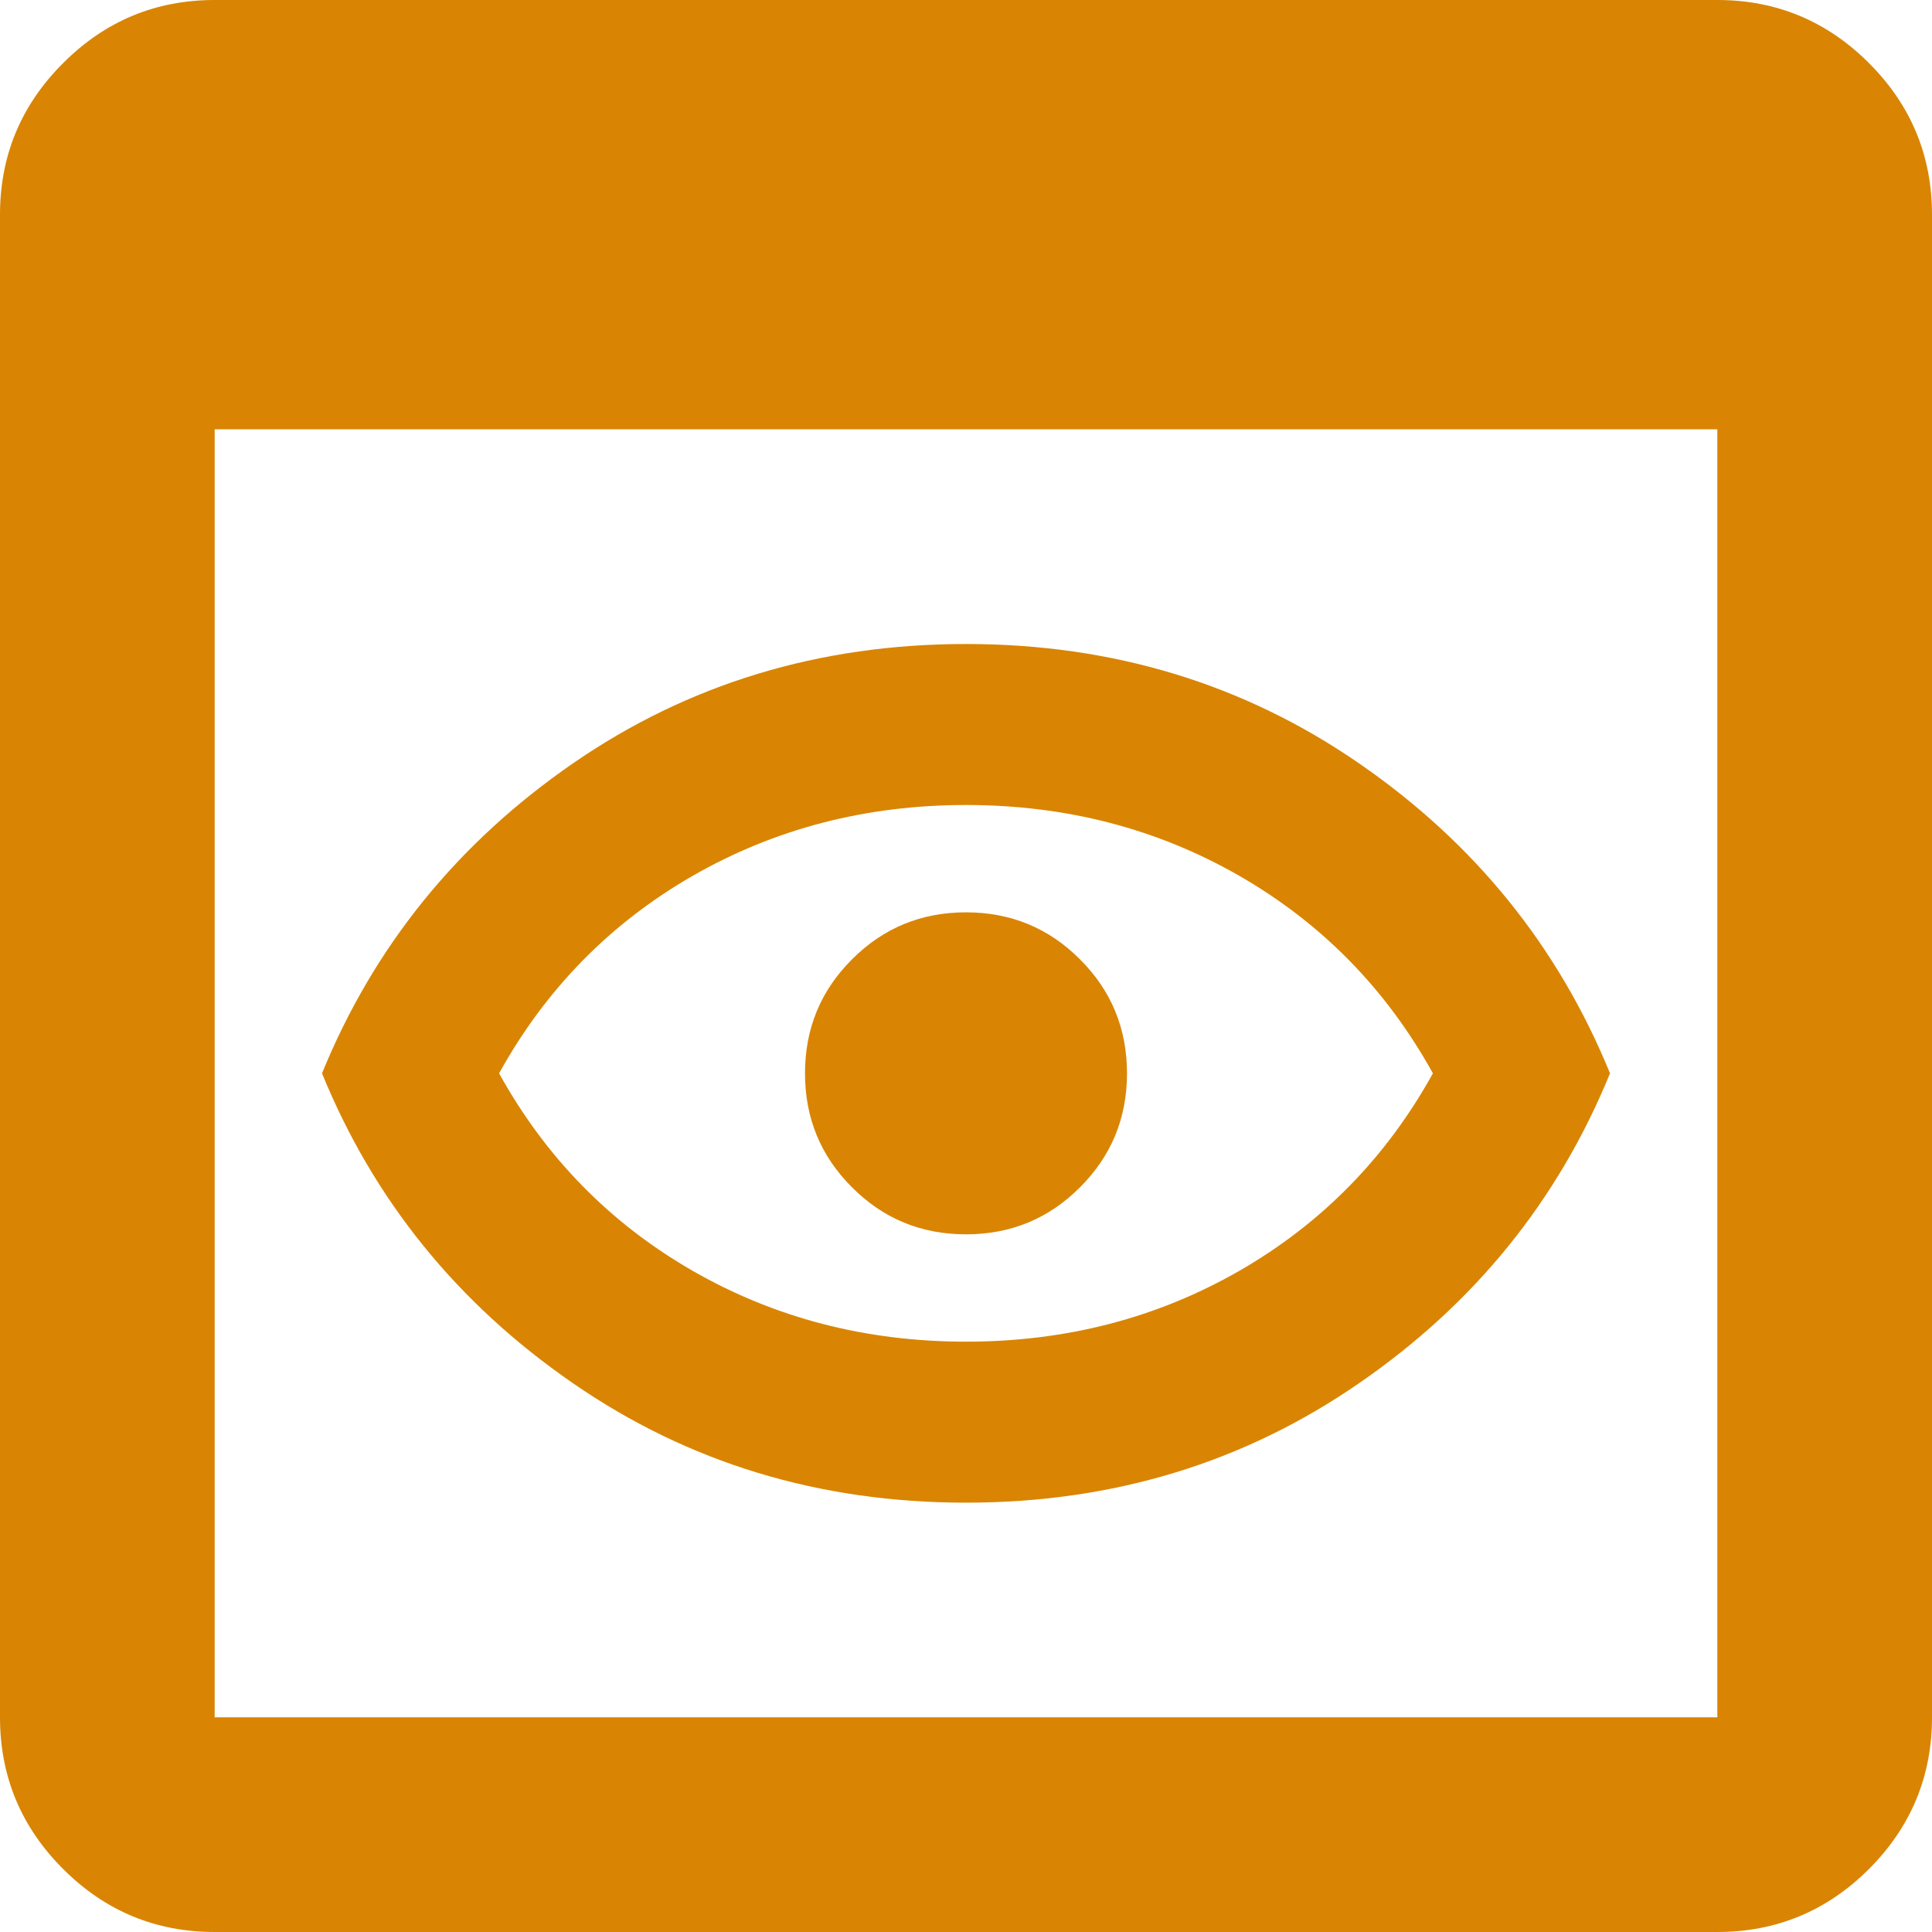 <svg width="18" height="18" viewBox="0 0 18 18" fill="none" xmlns="http://www.w3.org/2000/svg">
<path d="M2 18C1.45 18 0.979 17.804 0.588 17.413C0.196 17.021 0 16.55 0 16V2C0 1.45 0.196 0.979 0.588 0.588C0.979 0.196 1.45 0 2 0H16C16.55 0 17.021 0.196 17.413 0.588C17.804 0.979 18 1.45 18 2V16C18 16.55 17.804 17.021 17.413 17.413C17.021 17.804 16.55 18 16 18H2ZM2 16H16V4H2V16ZM9 14C7.633 14 6.412 13.629 5.338 12.887C4.263 12.146 3.483 11.183 3 10C3.483 8.817 4.263 7.854 5.338 7.112C6.412 6.371 7.633 6 9 6C10.367 6 11.588 6.371 12.662 7.112C13.738 7.854 14.517 8.817 15 10C14.517 11.183 13.738 12.146 12.662 12.887C11.588 13.629 10.367 14 9 14ZM9 12.5C9.933 12.5 10.783 12.279 11.55 11.838C12.317 11.396 12.917 10.783 13.35 10C12.917 9.217 12.317 8.604 11.55 8.162C10.783 7.721 9.933 7.5 9 7.5C8.067 7.5 7.217 7.721 6.45 8.162C5.683 8.604 5.083 9.217 4.65 10C5.083 10.783 5.683 11.396 6.45 11.838C7.217 12.279 8.067 12.5 9 12.5ZM9 11.5C9.417 11.5 9.771 11.354 10.062 11.062C10.354 10.771 10.5 10.417 10.5 10C10.5 9.583 10.354 9.229 10.062 8.938C9.771 8.646 9.417 8.5 9 8.5C8.583 8.5 8.229 8.646 7.938 8.938C7.646 9.229 7.5 9.583 7.5 10C7.5 10.417 7.646 10.771 7.938 11.062C8.229 11.354 8.583 11.5 9 11.5Z" fill="#D98503"/>
</svg>
